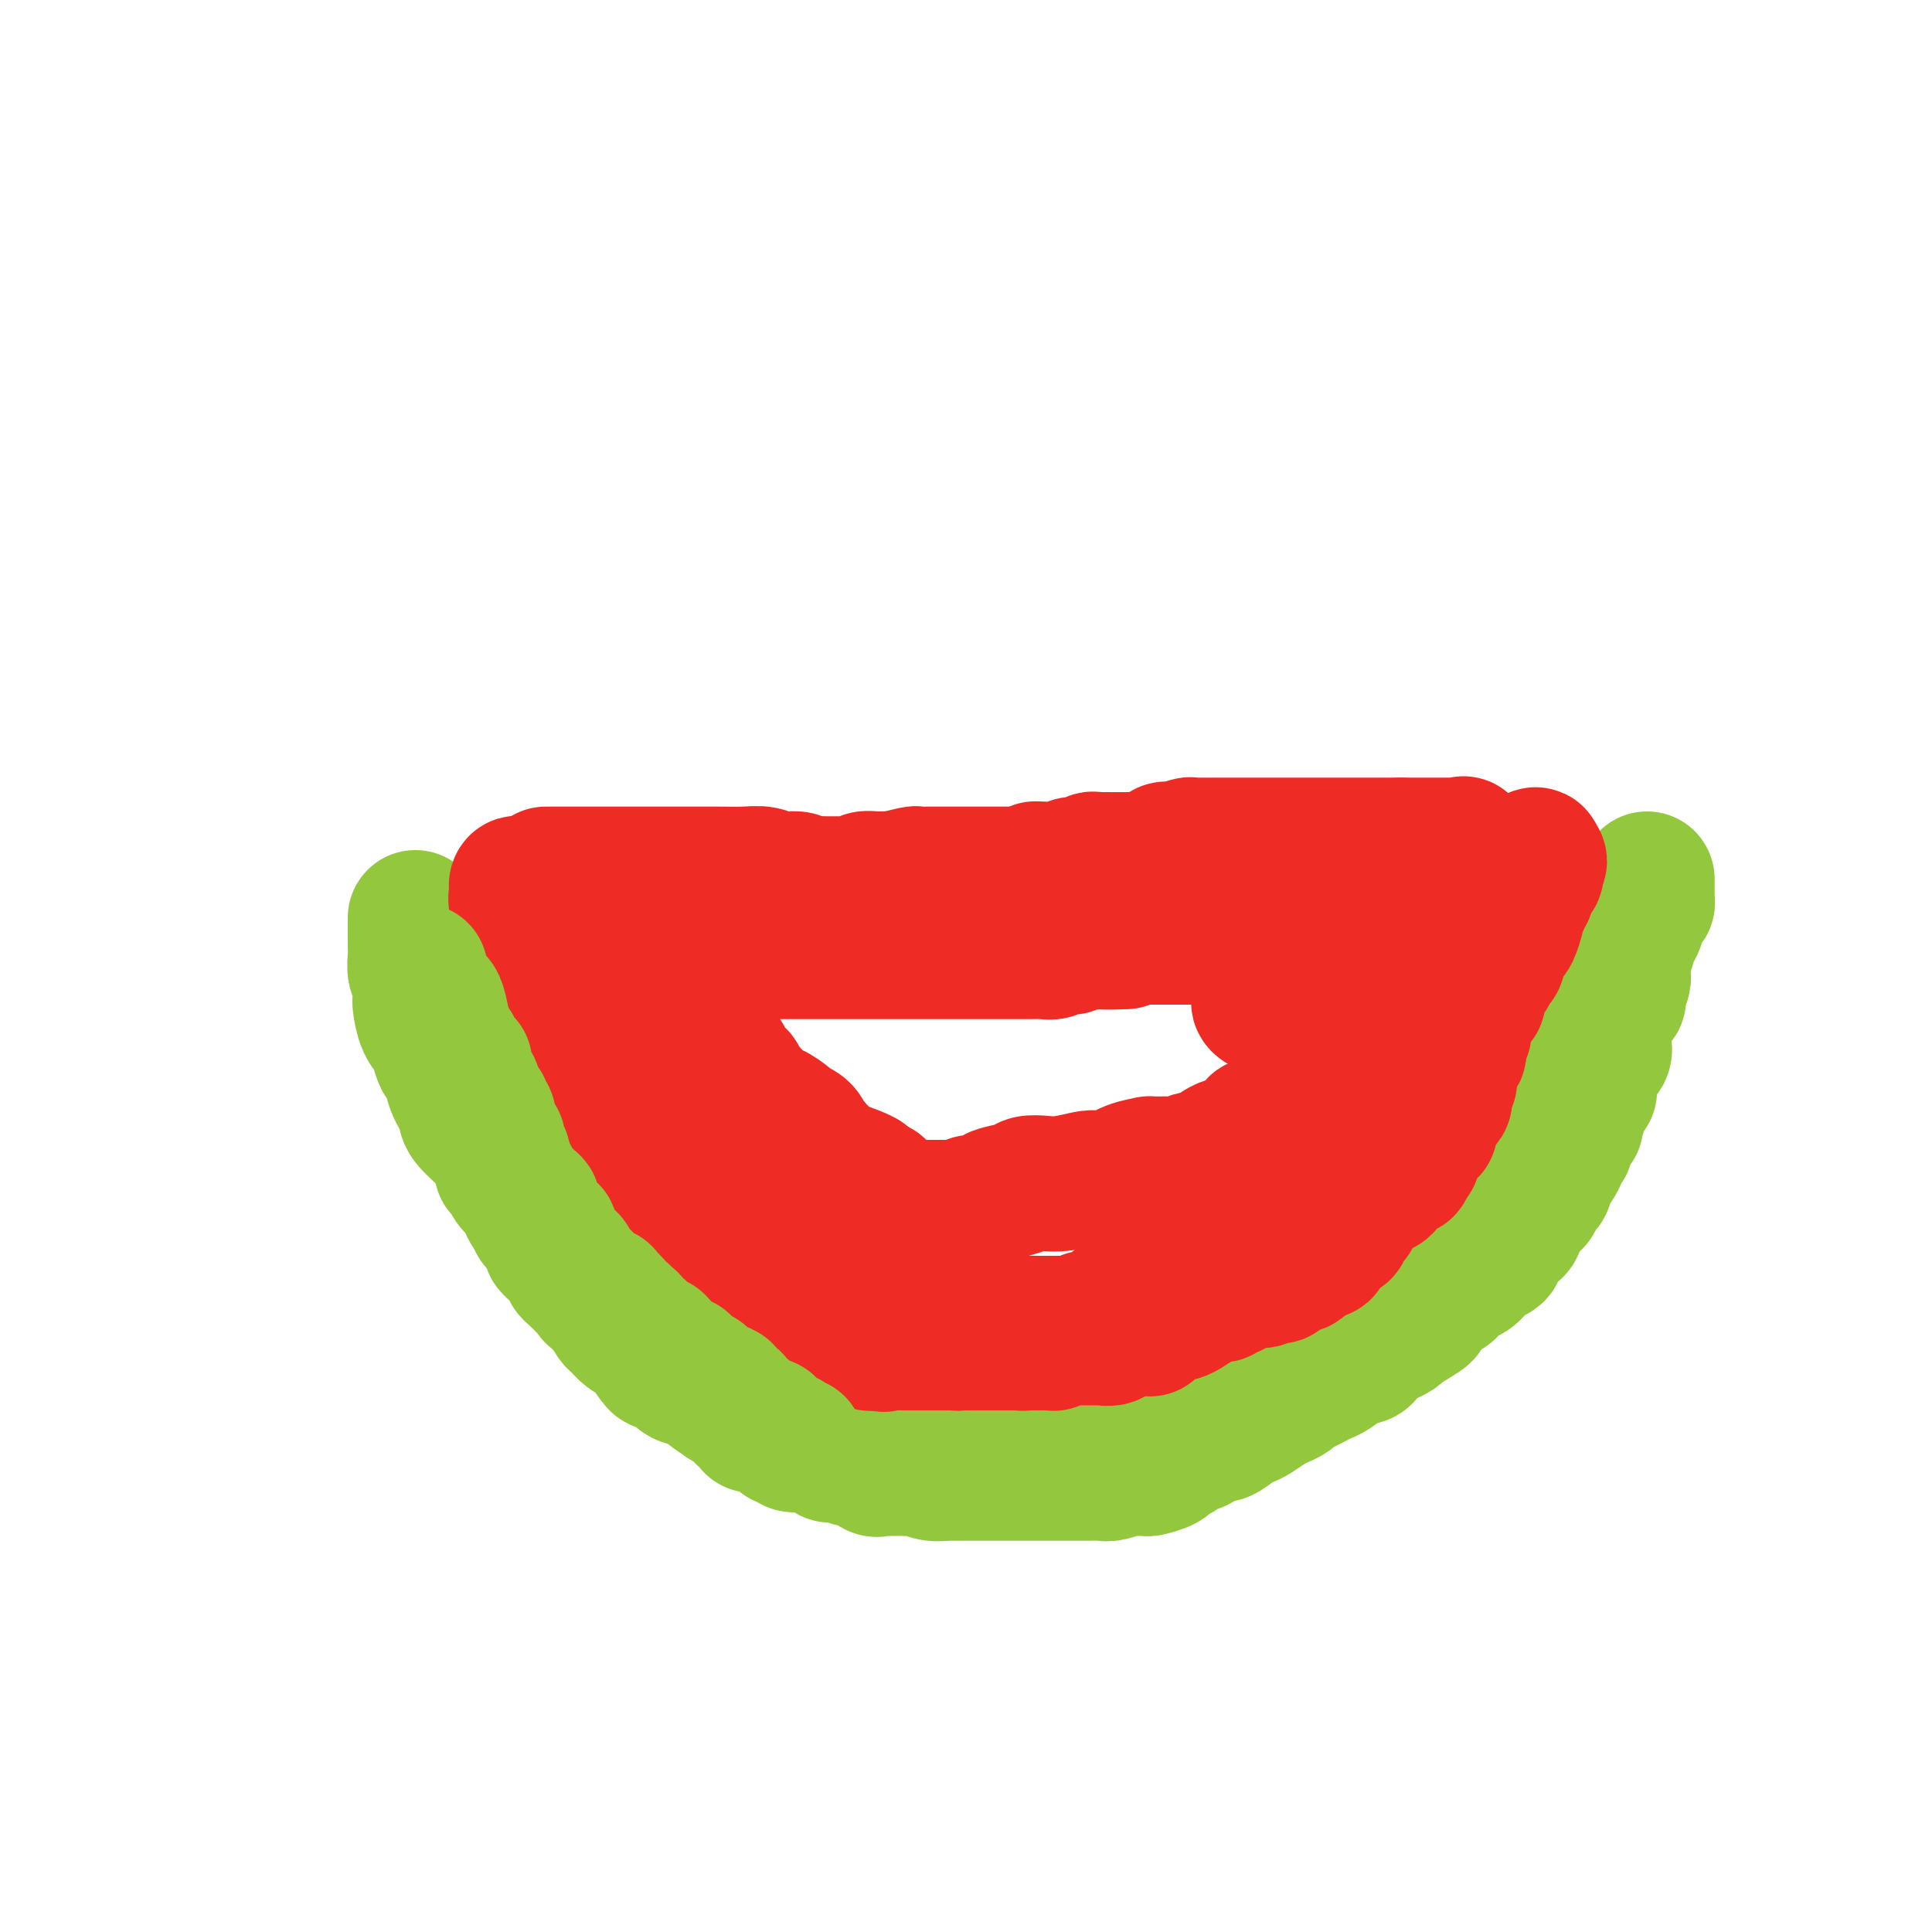 <svg viewBox='0 0 400 400' version='1.1' xmlns='http://www.w3.org/2000/svg' xmlns:xlink='http://www.w3.org/1999/xlink'><g fill='none' stroke='#93C83E' stroke-width='28' stroke-linecap='round' stroke-linejoin='round'><path d='M86,190c-0.001,1.061 -0.001,2.122 0,3c0.001,0.878 0.004,1.572 0,2c-0.004,0.428 -0.015,0.589 0,1c0.015,0.411 0.057,1.070 0,2c-0.057,0.930 -0.212,2.130 0,3c0.212,0.870 0.791,1.409 1,2c0.209,0.591 0.049,1.235 0,2c-0.049,0.765 0.014,1.650 0,2c-0.014,0.350 -0.106,0.164 0,1c0.106,0.836 0.410,2.694 1,4c0.590,1.306 1.466,2.060 2,3c0.534,0.940 0.725,2.065 1,3c0.275,0.935 0.634,1.680 1,2c0.366,0.320 0.738,0.214 1,1c0.262,0.786 0.412,2.465 1,4c0.588,1.535 1.614,2.927 2,4c0.386,1.073 0.133,1.827 1,3c0.867,1.173 2.853,2.766 4,4c1.147,1.234 1.456,2.110 2,3c0.544,0.890 1.324,1.795 2,3c0.676,1.205 1.248,2.709 2,4c0.752,1.291 1.685,2.370 2,3c0.315,0.630 0.012,0.812 1,2c0.988,1.188 3.267,3.382 4,4c0.733,0.618 -0.080,-0.340 0,0c0.080,0.340 1.054,1.978 2,3c0.946,1.022 1.863,1.429 2,2c0.137,0.571 -0.508,1.306 0,2c0.508,0.694 2.167,1.345 3,2c0.833,0.655 0.838,1.312 1,2c0.162,0.688 0.480,1.406 1,2c0.520,0.594 1.243,1.063 2,2c0.757,0.937 1.547,2.341 2,3c0.453,0.659 0.569,0.573 1,1c0.431,0.427 1.178,1.368 2,2c0.822,0.632 1.721,0.955 2,1c0.279,0.045 -0.062,-0.187 0,0c0.062,0.187 0.525,0.792 1,1c0.475,0.208 0.961,0.019 1,0c0.039,-0.019 -0.370,0.131 0,1c0.370,0.869 1.520,2.455 2,3c0.480,0.545 0.292,0.047 1,0c0.708,-0.047 2.313,0.358 3,1c0.687,0.642 0.455,1.523 1,2c0.545,0.477 1.867,0.550 3,1c1.133,0.450 2.077,1.275 3,2c0.923,0.725 1.825,1.349 3,2c1.175,0.651 2.621,1.329 4,2c1.379,0.671 2.689,1.336 4,2'/><path d='M158,294c5.242,3.288 2.846,1.009 3,1c0.154,-0.009 2.859,2.254 4,3c1.141,0.746 0.720,-0.024 1,0c0.280,0.024 1.263,0.843 2,1c0.737,0.157 1.229,-0.347 2,0c0.771,0.347 1.821,1.543 2,2c0.179,0.457 -0.514,0.173 0,0c0.514,-0.173 2.236,-0.235 3,0c0.764,0.235 0.572,0.767 1,1c0.428,0.233 1.476,0.168 2,0c0.524,-0.168 0.524,-0.437 1,0c0.476,0.437 1.427,1.581 2,2c0.573,0.419 0.769,0.112 1,0c0.231,-0.112 0.498,-0.031 1,0c0.502,0.031 1.239,0.012 2,0c0.761,-0.012 1.545,-0.017 2,0c0.455,0.017 0.581,0.057 1,0c0.419,-0.057 1.133,-0.211 2,0c0.867,0.211 1.889,0.789 3,1c1.111,0.211 2.311,0.057 3,0c0.689,-0.057 0.865,-0.015 2,0c1.135,0.015 3.227,0.004 4,0c0.773,-0.004 0.226,-0.001 1,0c0.774,0.001 2.870,0.000 4,0c1.130,-0.000 1.295,-0.000 2,0c0.705,0.000 1.949,-0.000 3,0c1.051,0.000 1.908,0.000 3,0c1.092,-0.000 2.418,-0.000 3,0c0.582,0.000 0.420,0.001 1,0c0.580,-0.001 1.904,-0.004 3,0c1.096,0.004 1.965,0.015 3,0c1.035,-0.015 2.236,-0.057 3,0c0.764,0.057 1.092,0.212 2,0c0.908,-0.212 2.398,-0.792 3,-1c0.602,-0.208 0.318,-0.045 1,0c0.682,0.045 2.331,-0.028 3,0c0.669,0.028 0.358,0.157 1,0c0.642,-0.157 2.236,-0.600 3,-1c0.764,-0.400 0.698,-0.756 1,-1c0.302,-0.244 0.972,-0.375 2,-1c1.028,-0.625 2.415,-1.743 3,-2c0.585,-0.257 0.370,0.348 1,0c0.630,-0.348 2.107,-1.650 3,-2c0.893,-0.350 1.202,0.253 2,0c0.798,-0.253 2.086,-1.363 3,-2c0.914,-0.637 1.453,-0.801 2,-1c0.547,-0.199 1.101,-0.435 2,-1c0.899,-0.565 2.142,-1.461 3,-2c0.858,-0.539 1.332,-0.722 2,-1c0.668,-0.278 1.530,-0.652 2,-1c0.470,-0.348 0.548,-0.670 1,-1c0.452,-0.330 1.278,-0.670 2,-1c0.722,-0.330 1.339,-0.652 2,-1c0.661,-0.348 1.367,-0.722 2,-1c0.633,-0.278 1.195,-0.459 2,-1c0.805,-0.541 1.854,-1.440 3,-2c1.146,-0.560 2.391,-0.780 3,-1c0.609,-0.220 0.583,-0.440 1,-1c0.417,-0.560 1.277,-1.459 2,-2c0.723,-0.541 1.310,-0.722 2,-1c0.690,-0.278 1.483,-0.651 2,-1c0.517,-0.349 0.759,-0.675 1,-1'/><path d='M290,275c8.601,-4.949 3.603,-2.822 2,-2c-1.603,0.822 0.191,0.337 1,0c0.809,-0.337 0.635,-0.528 1,-1c0.365,-0.472 1.270,-1.225 2,-2c0.730,-0.775 1.285,-1.574 2,-2c0.715,-0.426 1.591,-0.481 2,-1c0.409,-0.519 0.351,-1.501 1,-2c0.649,-0.499 2.007,-0.514 3,-1c0.993,-0.486 1.623,-1.443 2,-2c0.377,-0.557 0.500,-0.712 1,-1c0.500,-0.288 1.376,-0.707 2,-1c0.624,-0.293 0.994,-0.458 1,-1c0.006,-0.542 -0.353,-1.460 0,-2c0.353,-0.540 1.418,-0.702 2,-1c0.582,-0.298 0.681,-0.732 1,-1c0.319,-0.268 0.859,-0.369 1,-1c0.141,-0.631 -0.116,-1.793 0,-2c0.116,-0.207 0.605,0.539 1,0c0.395,-0.539 0.697,-2.365 1,-3c0.303,-0.635 0.607,-0.081 1,0c0.393,0.081 0.875,-0.311 1,-1c0.125,-0.689 -0.107,-1.676 0,-2c0.107,-0.324 0.553,0.016 1,0c0.447,-0.016 0.894,-0.389 1,-1c0.106,-0.611 -0.130,-1.459 0,-2c0.130,-0.541 0.627,-0.776 1,-1c0.373,-0.224 0.622,-0.437 1,-1c0.378,-0.563 0.884,-1.477 1,-2c0.116,-0.523 -0.158,-0.656 0,-1c0.158,-0.344 0.746,-0.901 1,-1c0.254,-0.099 0.172,0.259 0,0c-0.172,-0.259 -0.435,-1.134 0,-2c0.435,-0.866 1.567,-1.724 2,-2c0.433,-0.276 0.168,0.029 0,0c-0.168,-0.029 -0.238,-0.394 0,-1c0.238,-0.606 0.786,-1.454 1,-2c0.214,-0.546 0.096,-0.790 0,-1c-0.096,-0.210 -0.169,-0.385 0,-1c0.169,-0.615 0.581,-1.671 1,-2c0.419,-0.329 0.844,0.067 1,0c0.156,-0.067 0.044,-0.598 0,-1c-0.044,-0.402 -0.018,-0.674 0,-1c0.018,-0.326 0.029,-0.706 0,-1c-0.029,-0.294 -0.099,-0.503 0,-1c0.099,-0.497 0.366,-1.283 1,-2c0.634,-0.717 1.634,-1.366 2,-2c0.366,-0.634 0.097,-1.251 0,-2c-0.097,-0.749 -0.023,-1.628 0,-2c0.023,-0.372 -0.005,-0.237 0,-1c0.005,-0.763 0.044,-2.424 0,-3c-0.044,-0.576 -0.169,-0.066 0,0c0.169,0.066 0.633,-0.310 1,-1c0.367,-0.690 0.638,-1.694 1,-2c0.362,-0.306 0.815,0.086 1,0c0.185,-0.086 0.102,-0.648 0,-1c-0.102,-0.352 -0.224,-0.492 0,-1c0.224,-0.508 0.792,-1.385 1,-2c0.208,-0.615 0.056,-0.969 0,-1c-0.056,-0.031 -0.015,0.261 0,0c0.015,-0.261 0.004,-1.075 0,-2c-0.004,-0.925 -0.002,-1.963 0,-3'/><path d='M336,197c0.857,-3.362 0.999,-1.266 1,-1c0.001,0.266 -0.141,-1.299 0,-2c0.141,-0.701 0.563,-0.537 1,-1c0.437,-0.463 0.888,-1.553 1,-2c0.112,-0.447 -0.113,-0.252 0,-1c0.113,-0.748 0.566,-2.438 1,-3c0.434,-0.562 0.848,0.004 1,0c0.152,-0.004 0.041,-0.579 0,-1c-0.041,-0.421 -0.011,-0.687 0,-1c0.011,-0.313 0.003,-0.671 0,-1c-0.003,-0.329 -0.001,-0.627 0,-1c0.001,-0.373 0.000,-0.821 0,-1c-0.000,-0.179 -0.000,-0.090 0,0'/></g>
<g fill='none' stroke='#EE2B24' stroke-width='28' stroke-linecap='round' stroke-linejoin='round'><path d='M108,183c-0.422,-0.122 -0.845,-0.244 -1,0c-0.155,0.244 -0.043,0.856 0,1c0.043,0.144 0.018,-0.178 0,0c-0.018,0.178 -0.029,0.856 0,1c0.029,0.144 0.099,-0.245 0,0c-0.099,0.245 -0.366,1.125 0,2c0.366,0.875 1.366,1.745 2,2c0.634,0.255 0.902,-0.104 1,0c0.098,0.104 0.025,0.672 0,1c-0.025,0.328 -0.003,0.415 0,1c0.003,0.585 -0.014,1.667 0,2c0.014,0.333 0.059,-0.084 0,0c-0.059,0.084 -0.223,0.669 0,1c0.223,0.331 0.834,0.407 1,1c0.166,0.593 -0.113,1.704 0,2c0.113,0.296 0.618,-0.221 1,0c0.382,0.221 0.641,1.180 1,2c0.359,0.820 0.817,1.500 1,2c0.183,0.500 0.092,0.820 0,1c-0.092,0.180 -0.183,0.219 0,1c0.183,0.781 0.641,2.303 1,3c0.359,0.697 0.621,0.568 1,1c0.379,0.432 0.876,1.425 1,2c0.124,0.575 -0.125,0.731 0,1c0.125,0.269 0.625,0.650 1,1c0.375,0.350 0.625,0.667 1,1c0.375,0.333 0.875,0.681 1,1c0.125,0.319 -0.125,0.609 0,1c0.125,0.391 0.624,0.882 1,1c0.376,0.118 0.630,-0.137 1,0c0.370,0.137 0.855,0.666 1,1c0.145,0.334 -0.049,0.474 0,1c0.049,0.526 0.342,1.438 1,2c0.658,0.562 1.682,0.775 2,1c0.318,0.225 -0.068,0.460 0,1c0.068,0.540 0.592,1.383 1,2c0.408,0.617 0.701,1.009 1,1c0.299,-0.009 0.606,-0.419 1,0c0.394,0.419 0.876,1.668 1,2c0.124,0.332 -0.111,-0.253 0,0c0.111,0.253 0.569,1.344 1,2c0.431,0.656 0.837,0.878 1,1c0.163,0.122 0.085,0.145 0,0c-0.085,-0.145 -0.178,-0.459 0,0c0.178,0.459 0.625,1.690 1,2c0.375,0.310 0.678,-0.301 1,0c0.322,0.301 0.663,1.515 1,2c0.337,0.485 0.668,0.243 1,0'/><path d='M136,233c3.181,4.415 0.632,1.952 0,1c-0.632,-0.952 0.653,-0.395 1,0c0.347,0.395 -0.243,0.627 0,1c0.243,0.373 1.318,0.888 2,1c0.682,0.112 0.971,-0.177 1,0c0.029,0.177 -0.200,0.821 0,1c0.200,0.179 0.831,-0.107 1,0c0.169,0.107 -0.124,0.607 0,1c0.124,0.393 0.665,0.679 1,1c0.335,0.321 0.465,0.677 1,1c0.535,0.323 1.475,0.611 2,1c0.525,0.389 0.634,0.877 1,1c0.366,0.123 0.988,-0.121 1,0c0.012,0.121 -0.588,0.607 0,1c0.588,0.393 2.362,0.694 3,1c0.638,0.306 0.141,0.616 0,1c-0.141,0.384 0.075,0.843 0,1c-0.075,0.157 -0.441,0.013 0,0c0.441,-0.013 1.689,0.106 2,0c0.311,-0.106 -0.317,-0.435 0,0c0.317,0.435 1.577,1.636 2,2c0.423,0.364 0.007,-0.109 0,0c-0.007,0.109 0.394,0.800 1,1c0.606,0.200 1.416,-0.091 2,0c0.584,0.091 0.942,0.562 1,1c0.058,0.438 -0.183,0.842 0,1c0.183,0.158 0.789,0.071 1,0c0.211,-0.071 0.025,-0.125 0,0c-0.025,0.125 0.111,0.429 1,1c0.889,0.571 2.532,1.410 3,2c0.468,0.590 -0.238,0.931 0,1c0.238,0.069 1.421,-0.135 2,0c0.579,0.135 0.554,0.609 1,1c0.446,0.391 1.362,0.697 2,1c0.638,0.303 0.997,0.601 1,1c0.003,0.399 -0.350,0.899 0,1c0.350,0.101 1.403,-0.197 2,0c0.597,0.197 0.738,0.889 1,1c0.262,0.111 0.644,-0.360 1,0c0.356,0.360 0.687,1.551 1,2c0.313,0.449 0.609,0.158 1,0c0.391,-0.158 0.877,-0.182 1,0c0.123,0.182 -0.118,0.570 0,1c0.118,0.430 0.595,0.902 1,1c0.405,0.098 0.737,-0.176 1,0c0.263,0.176 0.457,0.804 1,1c0.543,0.196 1.435,-0.039 2,0c0.565,0.039 0.803,0.350 1,1c0.197,0.650 0.353,1.637 1,2c0.647,0.363 1.784,0.101 2,0c0.216,-0.101 -0.490,-0.043 0,0c0.490,0.043 2.175,0.069 3,0c0.825,-0.069 0.788,-0.235 1,0c0.212,0.235 0.672,0.871 1,1c0.328,0.129 0.522,-0.249 1,0c0.478,0.249 1.239,1.124 2,2'/><path d='M193,271c3.135,1.389 1.473,0.362 1,0c-0.473,-0.362 0.244,-0.059 1,0c0.756,0.059 1.551,-0.128 2,0c0.449,0.128 0.552,0.570 1,1c0.448,0.430 1.241,0.848 2,1c0.759,0.152 1.485,0.040 2,0c0.515,-0.040 0.819,-0.007 1,0c0.181,0.007 0.240,-0.012 1,0c0.760,0.012 2.220,0.056 3,0c0.780,-0.056 0.880,-0.211 1,0c0.120,0.211 0.258,0.789 1,1c0.742,0.211 2.086,0.057 3,0c0.914,-0.057 1.398,-0.015 2,0c0.602,0.015 1.323,0.004 2,0c0.677,-0.004 1.311,-0.001 2,0c0.689,0.001 1.432,0.001 2,0c0.568,-0.001 0.961,-0.004 1,0c0.039,0.004 -0.277,0.015 0,0c0.277,-0.015 1.148,-0.055 2,0c0.852,0.055 1.686,0.207 2,0c0.314,-0.207 0.107,-0.773 0,-1c-0.107,-0.227 -0.113,-0.116 0,0c0.113,0.116 0.346,0.237 1,0c0.654,-0.237 1.728,-0.833 2,-1c0.272,-0.167 -0.260,0.096 0,0c0.260,-0.096 1.310,-0.552 2,-1c0.690,-0.448 1.018,-0.890 1,-1c-0.018,-0.110 -0.383,0.111 0,0c0.383,-0.111 1.515,-0.555 2,-1c0.485,-0.445 0.322,-0.892 1,-1c0.678,-0.108 2.195,0.125 3,0c0.805,-0.125 0.896,-0.606 1,-1c0.104,-0.394 0.221,-0.702 1,-1c0.779,-0.298 2.219,-0.586 3,-1c0.781,-0.414 0.904,-0.955 1,-1c0.096,-0.045 0.167,0.405 1,0c0.833,-0.405 2.429,-1.664 3,-2c0.571,-0.336 0.118,0.250 0,0c-0.118,-0.250 0.101,-1.337 1,-2c0.899,-0.663 2.479,-0.904 3,-1c0.521,-0.096 -0.015,-0.049 0,0c0.015,0.049 0.582,0.100 1,0c0.418,-0.100 0.685,-0.353 1,-1c0.315,-0.647 0.676,-1.690 1,-2c0.324,-0.310 0.609,0.113 1,0c0.391,-0.113 0.886,-0.761 1,-1c0.114,-0.239 -0.155,-0.067 0,0c0.155,0.067 0.734,0.029 1,0c0.266,-0.029 0.218,-0.050 1,0c0.782,0.050 2.393,0.172 3,0c0.607,-0.172 0.208,-0.639 0,-1c-0.208,-0.361 -0.226,-0.618 0,-1c0.226,-0.382 0.695,-0.890 2,-1c1.305,-0.110 3.446,0.178 4,0c0.554,-0.178 -0.480,-0.821 0,-1c0.480,-0.179 2.474,0.107 3,0c0.526,-0.107 -0.417,-0.606 0,-1c0.417,-0.394 2.194,-0.683 3,-1c0.806,-0.317 0.640,-0.662 1,-1c0.360,-0.338 1.246,-0.668 2,-1c0.754,-0.332 1.377,-0.666 2,-1'/><path d='M278,246c8.477,-4.361 2.170,-1.263 0,0c-2.170,1.263 -0.203,0.692 1,0c1.203,-0.692 1.642,-1.505 2,-2c0.358,-0.495 0.635,-0.670 1,-1c0.365,-0.330 0.817,-0.813 1,-1c0.183,-0.187 0.096,-0.078 0,0c-0.096,0.078 -0.201,0.124 0,0c0.201,-0.124 0.707,-0.418 1,-1c0.293,-0.582 0.374,-1.451 1,-2c0.626,-0.549 1.796,-0.776 2,-1c0.204,-0.224 -0.559,-0.444 0,-1c0.559,-0.556 2.439,-1.447 3,-2c0.561,-0.553 -0.196,-0.768 0,-1c0.196,-0.232 1.344,-0.481 2,-1c0.656,-0.519 0.820,-1.309 1,-2c0.180,-0.691 0.376,-1.284 1,-2c0.624,-0.716 1.677,-1.554 2,-2c0.323,-0.446 -0.085,-0.501 0,-1c0.085,-0.499 0.663,-1.443 1,-2c0.337,-0.557 0.433,-0.727 1,-1c0.567,-0.273 1.606,-0.651 2,-1c0.394,-0.349 0.144,-0.671 0,-1c-0.144,-0.329 -0.182,-0.667 0,-1c0.182,-0.333 0.585,-0.663 1,-1c0.415,-0.337 0.842,-0.682 1,-1c0.158,-0.318 0.046,-0.610 0,-1c-0.046,-0.390 -0.027,-0.878 0,-1c0.027,-0.122 0.060,0.122 0,0c-0.060,-0.122 -0.213,-0.610 0,-1c0.213,-0.390 0.793,-0.681 1,-1c0.207,-0.319 0.040,-0.667 0,-1c-0.040,-0.333 0.046,-0.653 0,-1c-0.046,-0.347 -0.222,-0.721 0,-1c0.222,-0.279 0.844,-0.464 1,-1c0.156,-0.536 -0.155,-1.423 0,-2c0.155,-0.577 0.777,-0.842 1,-1c0.223,-0.158 0.048,-0.208 0,-1c-0.048,-0.792 0.030,-2.327 0,-3c-0.030,-0.673 -0.167,-0.486 0,-1c0.167,-0.514 0.637,-1.731 1,-2c0.363,-0.269 0.619,0.408 1,0c0.381,-0.408 0.887,-1.903 1,-3c0.113,-1.097 -0.166,-1.797 0,-2c0.166,-0.203 0.776,0.090 1,0c0.224,-0.090 0.060,-0.563 0,-1c-0.060,-0.437 -0.017,-0.839 0,-1c0.017,-0.161 0.009,-0.080 0,0'/><path d='M309,193c1.620,-4.586 1.169,-1.553 1,-1c-0.169,0.553 -0.055,-1.376 0,-2c0.055,-0.624 0.052,0.058 0,0c-0.052,-0.058 -0.154,-0.856 0,-1c0.154,-0.144 0.562,0.365 1,0c0.438,-0.365 0.906,-1.604 1,-2c0.094,-0.396 -0.185,0.051 0,0c0.185,-0.051 0.834,-0.602 1,-1c0.166,-0.398 -0.153,-0.645 0,-1c0.153,-0.355 0.776,-0.820 1,-1c0.224,-0.180 0.050,-0.076 0,0c-0.050,0.076 0.025,0.125 0,0c-0.025,-0.125 -0.151,-0.425 0,-1c0.151,-0.575 0.581,-1.425 1,-2c0.419,-0.575 0.829,-0.874 1,-1c0.171,-0.126 0.102,-0.077 0,0c-0.102,0.077 -0.237,0.184 0,0c0.237,-0.184 0.847,-0.657 1,-1c0.153,-0.343 -0.151,-0.554 0,-1c0.151,-0.446 0.757,-1.127 1,-1c0.243,0.127 0.121,1.064 0,2'/><path d='M318,179c1.396,-1.926 0.384,0.257 0,1c-0.384,0.743 -0.142,0.044 0,0c0.142,-0.044 0.183,0.566 0,1c-0.183,0.434 -0.589,0.693 -1,1c-0.411,0.307 -0.827,0.661 -1,1c-0.173,0.339 -0.103,0.663 0,1c0.103,0.337 0.238,0.686 0,1c-0.238,0.314 -0.847,0.593 -1,1c-0.153,0.407 0.152,0.943 0,1c-0.152,0.057 -0.762,-0.363 -1,0c-0.238,0.363 -0.105,1.511 0,2c0.105,0.489 0.182,0.320 0,1c-0.182,0.680 -0.623,2.210 -1,3c-0.377,0.790 -0.688,0.842 -1,1c-0.312,0.158 -0.623,0.423 -1,1c-0.377,0.577 -0.821,1.468 -1,2c-0.179,0.532 -0.094,0.706 0,1c0.094,0.294 0.197,0.709 0,1c-0.197,0.291 -0.694,0.458 -1,1c-0.306,0.542 -0.421,1.459 -1,2c-0.579,0.541 -1.622,0.706 -2,1c-0.378,0.294 -0.090,0.718 0,1c0.090,0.282 -0.018,0.422 0,1c0.018,0.578 0.162,1.594 0,2c-0.162,0.406 -0.630,0.203 -1,0c-0.370,-0.203 -0.643,-0.405 -1,0c-0.357,0.405 -0.800,1.418 -1,2c-0.200,0.582 -0.159,0.733 0,1c0.159,0.267 0.436,0.649 0,1c-0.436,0.351 -1.585,0.671 -2,1c-0.415,0.329 -0.095,0.666 0,1c0.095,0.334 -0.034,0.666 0,1c0.034,0.334 0.230,0.671 0,1c-0.230,0.329 -0.888,0.650 -1,1c-0.112,0.350 0.321,0.727 0,1c-0.321,0.273 -1.396,0.440 -2,1c-0.604,0.560 -0.735,1.512 -1,2c-0.265,0.488 -0.662,0.511 -1,1c-0.338,0.489 -0.616,1.444 -1,2c-0.384,0.556 -0.874,0.713 -1,1c-0.126,0.287 0.112,0.703 0,1c-0.112,0.297 -0.573,0.475 -1,1c-0.427,0.525 -0.818,1.396 -1,2c-0.182,0.604 -0.154,0.940 0,1c0.154,0.060 0.433,-0.155 0,0c-0.433,0.155 -1.580,0.681 -2,1c-0.420,0.319 -0.113,0.432 0,1c0.113,0.568 0.032,1.591 0,2c-0.032,0.409 -0.016,0.205 0,0'/><path d='M290,233c-4.570,8.305 -1.995,2.067 -1,0c0.995,-2.067 0.410,0.038 0,1c-0.410,0.962 -0.645,0.783 -1,1c-0.355,0.217 -0.830,0.832 -1,1c-0.170,0.168 -0.036,-0.110 0,0c0.036,0.110 -0.028,0.608 0,1c0.028,0.392 0.147,0.678 0,1c-0.147,0.322 -0.560,0.679 -1,1c-0.440,0.321 -0.906,0.607 -1,1c-0.094,0.393 0.185,0.893 0,1c-0.185,0.107 -0.834,-0.180 -1,0c-0.166,0.180 0.153,0.826 0,1c-0.153,0.174 -0.776,-0.125 -1,0c-0.224,0.125 -0.050,0.673 0,1c0.050,0.327 -0.024,0.434 0,1c0.024,0.566 0.146,1.592 0,2c-0.146,0.408 -0.561,0.200 -1,0c-0.439,-0.200 -0.901,-0.391 -1,0c-0.099,0.391 0.167,1.363 0,2c-0.167,0.637 -0.765,0.940 -1,1c-0.235,0.060 -0.105,-0.124 0,0c0.105,0.124 0.187,0.554 0,1c-0.187,0.446 -0.642,0.907 -1,1c-0.358,0.093 -0.621,-0.183 -1,0c-0.379,0.183 -0.876,0.823 -1,1c-0.124,0.177 0.124,-0.110 0,0c-0.124,0.110 -0.621,0.618 -1,1c-0.379,0.382 -0.640,0.637 -1,1c-0.360,0.363 -0.817,0.833 -1,1c-0.183,0.167 -0.090,0.031 0,0c0.090,-0.031 0.178,0.044 0,0c-0.178,-0.044 -0.620,-0.205 -1,0c-0.380,0.205 -0.697,0.777 -1,1c-0.303,0.223 -0.592,0.097 -1,0c-0.408,-0.097 -0.935,-0.166 -1,0c-0.065,0.166 0.332,0.566 0,1c-0.332,0.434 -1.395,0.901 -2,1c-0.605,0.099 -0.753,-0.170 -1,0c-0.247,0.170 -0.592,0.777 -1,1c-0.408,0.223 -0.879,0.060 -1,0c-0.121,-0.060 0.108,-0.017 0,0c-0.108,0.017 -0.554,0.009 -1,0'/><path d='M264,259c-2.195,1.254 -0.182,0.388 0,0c0.182,-0.388 -1.466,-0.300 -2,0c-0.534,0.300 0.046,0.811 0,1c-0.046,0.189 -0.719,0.054 -1,0c-0.281,-0.054 -0.169,-0.028 0,0c0.169,0.028 0.396,0.059 0,0c-0.396,-0.059 -1.416,-0.208 -2,0c-0.584,0.208 -0.734,0.774 -1,1c-0.266,0.226 -0.649,0.113 -1,0c-0.351,-0.113 -0.671,-0.228 -1,0c-0.329,0.228 -0.666,0.797 -1,1c-0.334,0.203 -0.664,0.039 -1,0c-0.336,-0.039 -0.679,0.046 -1,0c-0.321,-0.046 -0.619,-0.224 -1,0c-0.381,0.224 -0.845,0.848 -1,1c-0.155,0.152 -0.002,-0.170 0,0c0.002,0.170 -0.146,0.830 -1,1c-0.854,0.170 -2.414,-0.150 -3,0c-0.586,0.150 -0.200,0.771 0,1c0.200,0.229 0.212,0.065 0,0c-0.212,-0.065 -0.649,-0.031 -1,0c-0.351,0.031 -0.616,0.060 -1,0c-0.384,-0.060 -0.887,-0.209 -1,0c-0.113,0.209 0.163,0.774 0,1c-0.163,0.226 -0.766,0.112 -1,0c-0.234,-0.112 -0.100,-0.222 0,0c0.100,0.222 0.166,0.778 0,1c-0.166,0.222 -0.566,0.112 -1,0c-0.434,-0.112 -0.904,-0.226 -1,0c-0.096,0.226 0.181,0.793 0,1c-0.181,0.207 -0.818,0.055 -1,0c-0.182,-0.055 0.093,-0.012 0,0c-0.093,0.012 -0.554,-0.008 -1,0c-0.446,0.008 -0.878,0.043 -1,0c-0.122,-0.043 0.066,-0.166 0,0c-0.066,0.166 -0.384,0.619 -1,1c-0.616,0.381 -1.528,0.691 -2,1c-0.472,0.309 -0.505,0.619 -1,1c-0.495,0.381 -1.452,0.834 -2,1c-0.548,0.166 -0.686,0.045 -1,0c-0.314,-0.045 -0.804,-0.013 -1,0c-0.196,0.013 -0.098,0.006 0,0'/><path d='M230,272c-5.217,2.237 -1.261,1.331 0,1c1.261,-0.331 -0.174,-0.086 -1,0c-0.826,0.086 -1.044,0.013 -1,0c0.044,-0.013 0.351,0.035 0,0c-0.351,-0.035 -1.360,-0.153 -2,0c-0.640,0.153 -0.910,0.577 -1,1c-0.090,0.423 0.001,0.844 0,1c-0.001,0.156 -0.095,0.045 0,0c0.095,-0.045 0.380,-0.026 0,0c-0.380,0.026 -1.425,0.059 -2,0c-0.575,-0.059 -0.681,-0.208 -1,0c-0.319,0.208 -0.850,0.774 -1,1c-0.150,0.226 0.080,0.113 0,0c-0.080,-0.113 -0.470,-0.226 -1,0c-0.530,0.226 -1.202,0.792 -2,1c-0.798,0.208 -1.723,0.060 -2,0c-0.277,-0.060 0.096,-0.030 0,0c-0.096,0.030 -0.659,0.061 -1,0c-0.341,-0.061 -0.458,-0.212 -1,0c-0.542,0.212 -1.509,0.789 -2,1c-0.491,0.211 -0.508,0.057 -1,0c-0.492,-0.057 -1.461,-0.015 -2,0c-0.539,0.015 -0.650,0.004 -1,0c-0.350,-0.004 -0.939,-0.001 -1,0c-0.061,0.001 0.405,0.000 0,0c-0.405,-0.000 -1.682,-0.000 -2,0c-0.318,0.000 0.322,0.000 0,0c-0.322,-0.000 -1.606,-0.000 -2,0c-0.394,0.000 0.102,0.000 0,0c-0.102,-0.000 -0.800,-0.000 -1,0c-0.200,0.000 0.100,0.001 0,0c-0.100,-0.001 -0.598,-0.004 -1,0c-0.402,0.004 -0.707,0.015 -1,0c-0.293,-0.015 -0.574,-0.055 -1,0c-0.426,0.055 -0.998,0.207 -1,0c-0.002,-0.207 0.565,-0.772 0,-1c-0.565,-0.228 -2.262,-0.117 -3,0c-0.738,0.117 -0.515,0.242 -1,0c-0.485,-0.242 -1.677,-0.849 -2,-1c-0.323,-0.151 0.223,0.155 0,0c-0.223,-0.155 -1.214,-0.773 -2,-1c-0.786,-0.227 -1.367,-0.065 -2,0c-0.633,0.065 -1.316,0.032 -2,0'/><path d='M186,275c-3.962,-0.707 -0.869,-0.973 0,-1c0.869,-0.027 -0.488,0.185 -1,0c-0.512,-0.185 -0.179,-0.767 0,-1c0.179,-0.233 0.205,-0.118 0,0c-0.205,0.118 -0.640,0.238 -1,0c-0.360,-0.238 -0.645,-0.833 -1,-1c-0.355,-0.167 -0.778,0.096 -1,0c-0.222,-0.096 -0.242,-0.551 -1,-1c-0.758,-0.449 -2.256,-0.891 -3,-1c-0.744,-0.109 -0.736,0.117 -1,0c-0.264,-0.117 -0.800,-0.575 -1,-1c-0.200,-0.425 -0.063,-0.817 0,-1c0.063,-0.183 0.053,-0.157 0,0c-0.053,0.157 -0.150,0.444 -1,0c-0.850,-0.444 -2.453,-1.621 -3,-2c-0.547,-0.379 -0.039,0.039 0,0c0.039,-0.039 -0.389,-0.536 -1,-1c-0.611,-0.464 -1.403,-0.895 -2,-1c-0.597,-0.105 -1.000,0.116 -1,0c0.000,-0.116 0.404,-0.570 0,-1c-0.404,-0.430 -1.615,-0.837 -2,-1c-0.385,-0.163 0.056,-0.082 0,0c-0.056,0.082 -0.608,0.167 -1,0c-0.392,-0.167 -0.624,-0.584 -1,-1c-0.376,-0.416 -0.896,-0.829 -1,-1c-0.104,-0.171 0.209,-0.100 0,0c-0.209,0.100 -0.938,0.230 -1,0c-0.062,-0.230 0.545,-0.818 0,-1c-0.545,-0.182 -2.241,0.042 -3,0c-0.759,-0.042 -0.581,-0.350 -1,-1c-0.419,-0.650 -1.435,-1.642 -2,-2c-0.565,-0.358 -0.680,-0.082 -1,0c-0.320,0.082 -0.846,-0.030 -1,0c-0.154,0.030 0.065,0.201 0,0c-0.065,-0.201 -0.415,-0.776 -1,-1c-0.585,-0.224 -1.404,-0.097 -2,0c-0.596,0.097 -0.968,0.166 -1,0c-0.032,-0.166 0.276,-0.565 0,-1c-0.276,-0.435 -1.136,-0.905 -2,-1c-0.864,-0.095 -1.733,0.185 -2,0c-0.267,-0.185 0.068,-0.834 0,-1c-0.068,-0.166 -0.538,0.150 -1,0c-0.462,-0.150 -0.916,-0.766 -1,-1c-0.084,-0.234 0.203,-0.086 0,0c-0.203,0.086 -0.895,0.111 -1,0c-0.105,-0.111 0.378,-0.359 0,-1c-0.378,-0.641 -1.618,-1.674 -2,-2c-0.382,-0.326 0.093,0.057 0,0c-0.093,-0.057 -0.756,-0.554 -1,-1c-0.244,-0.446 -0.070,-0.842 0,-1c0.070,-0.158 0.035,-0.079 0,0'/><path d='M140,246c-7.360,-4.499 -2.760,-1.247 -1,0c1.760,1.247 0.682,0.488 0,0c-0.682,-0.488 -0.966,-0.704 -1,-1c-0.034,-0.296 0.183,-0.670 0,-1c-0.183,-0.330 -0.767,-0.614 -1,-1c-0.233,-0.386 -0.115,-0.873 0,-1c0.115,-0.127 0.228,0.105 0,0c-0.228,-0.105 -0.796,-0.548 -1,-1c-0.204,-0.452 -0.045,-0.913 0,-1c0.045,-0.087 -0.026,0.201 0,0c0.026,-0.201 0.148,-0.892 0,-1c-0.148,-0.108 -0.565,0.366 -1,0c-0.435,-0.366 -0.887,-1.573 -1,-2c-0.113,-0.427 0.114,-0.075 0,0c-0.114,0.075 -0.569,-0.125 -1,-1c-0.431,-0.875 -0.837,-2.423 -1,-3c-0.163,-0.577 -0.082,-0.183 0,0c0.082,0.183 0.165,0.154 0,0c-0.165,-0.154 -0.578,-0.433 -1,-1c-0.422,-0.567 -0.853,-1.423 -1,-2c-0.147,-0.577 -0.011,-0.875 0,-1c0.011,-0.125 -0.102,-0.075 0,0c0.102,0.075 0.421,0.177 0,0c-0.421,-0.177 -1.581,-0.634 -2,-1c-0.419,-0.366 -0.098,-0.642 0,-1c0.098,-0.358 -0.026,-0.800 0,-1c0.026,-0.200 0.203,-0.159 0,0c-0.203,0.159 -0.786,0.435 -1,0c-0.214,-0.435 -0.057,-1.580 0,-2c0.057,-0.420 0.015,-0.113 0,0c-0.015,0.113 -0.004,0.032 0,0c0.004,-0.032 0.002,-0.016 0,0'/><path d='M127,224c-2.119,-3.467 -0.918,-1.135 0,0c0.918,1.135 1.551,1.073 2,1c0.449,-0.073 0.713,-0.156 1,0c0.287,0.156 0.598,0.549 1,1c0.402,0.451 0.894,0.958 1,1c0.106,0.042 -0.174,-0.381 0,0c0.174,0.381 0.803,1.565 1,2c0.197,0.435 -0.039,0.119 0,0c0.039,-0.119 0.353,-0.043 1,0c0.647,0.043 1.626,0.053 2,0c0.374,-0.053 0.141,-0.168 0,0c-0.141,0.168 -0.192,0.619 0,1c0.192,0.381 0.626,0.690 1,1c0.374,0.310 0.688,0.619 1,1c0.312,0.381 0.623,0.834 1,1c0.377,0.166 0.819,0.043 1,0c0.181,-0.043 0.099,-0.008 0,0c-0.099,0.008 -0.216,-0.013 0,0c0.216,0.013 0.764,0.059 1,0c0.236,-0.059 0.158,-0.222 0,0c-0.158,0.222 -0.397,0.829 0,1c0.397,0.171 1.432,-0.094 2,0c0.568,0.094 0.671,0.546 1,1c0.329,0.454 0.883,0.909 1,1c0.117,0.091 -0.203,-0.182 0,0c0.203,0.182 0.930,0.818 1,1c0.070,0.182 -0.518,-0.091 0,0c0.518,0.091 2.142,0.545 3,1c0.858,0.455 0.951,0.909 1,1c0.049,0.091 0.054,-0.182 0,0c-0.054,0.182 -0.168,0.818 0,1c0.168,0.182 0.620,-0.091 1,0c0.380,0.091 0.690,0.545 1,1'/><path d='M152,241c4.110,2.858 1.885,1.502 1,1c-0.885,-0.502 -0.430,-0.150 0,0c0.430,0.150 0.836,0.096 1,0c0.164,-0.096 0.085,-0.236 0,0c-0.085,0.236 -0.176,0.848 0,1c0.176,0.152 0.621,-0.156 1,0c0.379,0.156 0.694,0.777 1,1c0.306,0.223 0.603,0.050 1,0c0.397,-0.050 0.894,0.025 1,0c0.106,-0.025 -0.177,-0.150 0,0c0.177,0.150 0.816,0.576 1,1c0.184,0.424 -0.087,0.847 0,1c0.087,0.153 0.530,0.035 1,0c0.470,-0.035 0.966,0.014 1,0c0.034,-0.014 -0.394,-0.092 0,0c0.394,0.092 1.611,0.355 2,1c0.389,0.645 -0.049,1.674 0,2c0.049,0.326 0.585,-0.050 1,0c0.415,0.050 0.707,0.525 1,1'/><path d='M165,250c1.844,1.356 -0.044,0.244 -1,0c-0.956,-0.244 -0.978,0.378 -1,1'/><path d='M163,251c-0.321,0.150 -0.122,0.026 0,0c0.122,-0.026 0.167,0.044 0,0c-0.167,-0.044 -0.545,-0.204 -1,0c-0.455,0.204 -0.987,0.773 -1,1c-0.013,0.227 0.494,0.114 1,0'/><path d='M162,252c0.072,0.074 0.751,-0.239 1,-1c0.249,-0.761 0.067,-1.968 0,-3c-0.067,-1.032 -0.018,-1.887 0,-2c0.018,-0.113 0.005,0.518 0,0c-0.005,-0.518 -0.001,-2.184 0,-3c0.001,-0.816 0.000,-0.783 0,-1c-0.000,-0.217 -0.000,-0.683 0,-1c0.000,-0.317 0.000,-0.485 0,-1c-0.000,-0.515 -0.000,-1.375 0,-2c0.000,-0.625 0.000,-1.013 0,-1c-0.000,0.013 -0.000,0.427 0,0c0.000,-0.427 0.000,-1.693 0,-2c-0.000,-0.307 -0.000,0.347 0,1'/><path d='M163,236c0.155,-2.545 0.042,-0.907 0,0c-0.042,0.907 -0.011,1.083 0,1c0.011,-0.083 0.004,-0.425 0,0c-0.004,0.425 -0.004,1.615 0,2c0.004,0.385 0.011,-0.037 0,0c-0.011,0.037 -0.042,0.531 0,1c0.042,0.469 0.155,0.913 0,1c-0.155,0.087 -0.580,-0.184 -1,0c-0.420,0.184 -0.834,0.824 -1,1c-0.166,0.176 -0.082,-0.110 0,0c0.082,0.110 0.162,0.618 0,1c-0.162,0.382 -0.564,0.638 -1,1c-0.436,0.362 -0.904,0.829 -1,1c-0.096,0.171 0.182,0.046 0,0c-0.182,-0.046 -0.822,-0.012 -1,0c-0.178,0.012 0.106,0.003 0,0c-0.106,-0.003 -0.602,-0.001 -1,0c-0.398,0.001 -0.699,0.000 -1,0'/><path d='M156,245c-1.094,1.620 -0.331,1.169 0,1c0.331,-0.169 0.228,-0.056 0,0c-0.228,0.056 -0.582,0.056 -1,0c-0.418,-0.056 -0.899,-0.169 -1,0c-0.101,0.169 0.180,0.619 0,1c-0.180,0.381 -0.819,0.694 -1,1c-0.181,0.306 0.096,0.607 0,1c-0.096,0.393 -0.565,0.879 -1,1c-0.435,0.121 -0.834,-0.123 -1,0c-0.166,0.123 -0.097,0.611 0,1c0.097,0.389 0.222,0.678 0,1c-0.222,0.322 -0.792,0.678 -1,1c-0.208,0.322 -0.056,0.610 0,1c0.056,0.390 0.016,0.881 0,1c-0.016,0.119 -0.007,-0.135 0,0c0.007,0.135 0.013,0.660 0,1c-0.013,0.340 -0.045,0.495 0,1c0.045,0.505 0.169,1.361 0,2c-0.169,0.639 -0.630,1.063 0,2c0.630,0.937 2.350,2.387 3,3c0.650,0.613 0.229,0.389 0,1c-0.229,0.611 -0.268,2.058 0,3c0.268,0.942 0.841,1.381 1,2c0.159,0.619 -0.098,1.420 0,2c0.098,0.580 0.551,0.940 1,1c0.449,0.060 0.894,-0.180 1,0c0.106,0.180 -0.125,0.779 0,1c0.125,0.221 0.607,0.063 1,0c0.393,-0.063 0.696,-0.032 1,0'/><path d='M158,274c0.583,0.083 0.040,-0.710 0,-1c-0.040,-0.290 0.423,-0.078 1,0c0.577,0.078 1.269,0.021 2,0c0.731,-0.021 1.502,-0.007 2,0c0.498,0.007 0.724,0.006 1,0c0.276,-0.006 0.603,-0.017 1,0c0.397,0.017 0.865,0.061 1,0c0.135,-0.061 -0.064,-0.226 0,0c0.064,0.226 0.392,0.845 1,1c0.608,0.155 1.496,-0.152 2,0c0.504,0.152 0.625,0.762 1,1c0.375,0.238 1.003,0.102 2,0c0.997,-0.102 2.362,-0.172 3,0c0.638,0.172 0.548,0.586 1,1c0.452,0.414 1.444,0.829 2,1c0.556,0.171 0.675,0.097 1,0c0.325,-0.097 0.857,-0.219 1,0c0.143,0.219 -0.102,0.777 0,1c0.102,0.223 0.551,0.112 1,0'/><path d='M181,278c3.605,0.619 1.117,0.166 1,0c-0.117,-0.166 2.138,-0.044 3,0c0.862,0.044 0.332,0.012 1,0c0.668,-0.012 2.536,-0.003 3,0c0.464,0.003 -0.474,0.001 0,0c0.474,-0.001 2.361,-0.000 3,0c0.639,0.000 0.031,0.000 0,0c-0.031,-0.000 0.517,-0.000 1,0c0.483,0.000 0.903,0.000 1,0c0.097,-0.000 -0.128,-0.000 0,0c0.128,0.000 0.609,0.000 1,0c0.391,-0.000 0.691,-0.000 1,0c0.309,0.000 0.625,0.000 1,0c0.375,-0.000 0.807,-0.000 1,0c0.193,0.000 0.145,0.000 0,0c-0.145,-0.000 -0.389,-0.000 0,0c0.389,0.000 1.410,0.000 2,0c0.590,-0.000 0.750,-0.000 1,0c0.250,0.000 0.592,0.000 1,0c0.408,-0.000 0.883,-0.000 1,0c0.117,0.000 -0.122,0.000 0,0c0.122,-0.000 0.606,-0.000 1,0c0.394,0.000 0.697,0.000 1,0c0.303,0.000 0.605,0.000 1,0c0.395,0.000 0.883,0.000 1,0c0.117,0.000 -0.137,0.000 0,0c0.137,0.000 0.664,0.000 1,0c0.336,0.000 0.482,0.000 1,0c0.518,0.000 1.409,0.000 2,0c0.591,0.000 0.883,0.000 1,0c0.117,0.000 0.058,0.000 0,0'/><path d='M212,278c4.973,0.000 1.905,0.000 1,0c-0.905,-0.000 0.354,-0.000 1,0c0.646,0.000 0.680,0.001 1,0c0.320,-0.001 0.926,-0.004 1,0c0.074,0.004 -0.384,0.015 0,0c0.384,-0.015 1.609,-0.057 2,0c0.391,0.057 -0.054,0.211 0,0c0.054,-0.211 0.606,-0.789 1,-1c0.394,-0.211 0.630,-0.057 1,0c0.370,0.057 0.872,0.015 1,0c0.128,-0.015 -0.119,-0.004 0,0c0.119,0.004 0.606,0.001 1,0c0.394,-0.001 0.697,-0.000 1,0c0.303,0.000 0.606,0.000 1,0c0.394,-0.000 0.881,0.000 1,0c0.119,-0.000 -0.128,-0.000 0,0c0.128,0.000 0.630,0.001 1,0c0.370,-0.001 0.607,-0.003 1,0c0.393,0.003 0.940,0.011 1,0c0.060,-0.011 -0.369,-0.041 0,0c0.369,0.041 1.534,0.155 2,0c0.466,-0.155 0.233,-0.577 0,-1'/><path d='M230,276c2.962,-0.536 1.367,-0.876 1,-1c-0.367,-0.124 0.493,-0.033 1,0c0.507,0.033 0.661,0.009 1,0c0.339,-0.009 0.864,-0.002 1,0c0.136,0.002 -0.118,0.000 0,0c0.118,-0.000 0.606,0.001 1,0c0.394,-0.001 0.693,-0.004 1,0c0.307,0.004 0.621,0.016 1,0c0.379,-0.016 0.822,-0.060 1,0c0.178,0.060 0.089,0.222 0,0c-0.089,-0.222 -0.179,-0.830 0,-1c0.179,-0.170 0.626,0.098 1,0c0.374,-0.098 0.674,-0.562 1,-1c0.326,-0.438 0.678,-0.849 1,-1c0.322,-0.151 0.615,-0.044 1,0c0.385,0.044 0.863,0.023 1,0c0.137,-0.023 -0.066,-0.047 0,0c0.066,0.047 0.402,0.167 1,0c0.598,-0.167 1.456,-0.619 2,-1c0.544,-0.381 0.772,-0.690 1,-1'/><path d='M247,270c2.582,-0.863 0.538,-0.021 0,0c-0.538,0.021 0.429,-0.779 1,-1c0.571,-0.221 0.744,0.137 1,0c0.256,-0.137 0.593,-0.768 1,-1c0.407,-0.232 0.882,-0.066 1,0c0.118,0.066 -0.123,0.033 0,0c0.123,-0.033 0.610,-0.064 1,0c0.390,0.064 0.684,0.224 1,0c0.316,-0.224 0.655,-0.830 1,-1c0.345,-0.170 0.696,0.098 1,0c0.304,-0.098 0.560,-0.561 1,-1c0.440,-0.439 1.063,-0.853 1,-1c-0.063,-0.147 -0.813,-0.025 0,0c0.813,0.025 3.187,-0.046 4,0c0.813,0.046 0.063,0.211 0,0c-0.063,-0.211 0.560,-0.796 1,-1c0.440,-0.204 0.695,-0.026 1,0c0.305,0.026 0.659,-0.098 1,0c0.341,0.098 0.669,0.419 1,0c0.331,-0.419 0.666,-1.579 1,-2c0.334,-0.421 0.667,-0.103 1,0c0.333,0.103 0.667,-0.010 1,0c0.333,0.010 0.666,0.142 1,0c0.334,-0.142 0.668,-0.558 1,-1c0.332,-0.442 0.662,-0.910 1,-1c0.338,-0.090 0.686,0.197 1,0c0.314,-0.197 0.595,-0.879 1,-1c0.405,-0.121 0.933,0.318 1,0c0.067,-0.318 -0.328,-1.393 0,-2c0.328,-0.607 1.379,-0.745 2,-1c0.621,-0.255 0.810,-0.628 1,-1'/><path d='M277,255c1.178,-1.096 0.122,-0.336 0,0c-0.122,0.336 0.689,0.249 1,0c0.311,-0.249 0.122,-0.658 0,-1c-0.122,-0.342 -0.176,-0.616 0,-1c0.176,-0.384 0.582,-0.877 1,-1c0.418,-0.123 0.847,0.125 1,0c0.153,-0.125 0.031,-0.621 0,-1c-0.031,-0.379 0.029,-0.640 0,-1c-0.029,-0.360 -0.148,-0.818 0,-1c0.148,-0.182 0.562,-0.086 1,0c0.438,0.086 0.901,0.163 1,0c0.099,-0.163 -0.167,-0.565 0,-1c0.167,-0.435 0.767,-0.901 1,-1c0.233,-0.099 0.100,0.169 0,0c-0.100,-0.169 -0.168,-0.777 0,-1c0.168,-0.223 0.571,-0.063 1,0c0.429,0.063 0.886,0.027 1,0c0.114,-0.027 -0.113,-0.046 0,0c0.113,0.046 0.565,0.158 1,0c0.435,-0.158 0.852,-0.586 1,-1c0.148,-0.414 0.028,-0.815 0,-1c-0.028,-0.185 0.035,-0.155 0,0c-0.035,0.155 -0.168,0.434 0,0c0.168,-0.434 0.637,-1.580 1,-2c0.363,-0.420 0.619,-0.115 1,0c0.381,0.115 0.886,0.041 1,0c0.114,-0.041 -0.161,-0.050 0,0c0.161,0.050 0.760,0.157 1,0c0.240,-0.157 0.120,-0.579 0,-1'/><path d='M291,241c2.388,-2.343 1.358,-1.201 1,-1c-0.358,0.201 -0.044,-0.539 0,-1c0.044,-0.461 -0.180,-0.645 0,-1c0.180,-0.355 0.766,-0.882 1,-1c0.234,-0.118 0.118,0.175 0,0c-0.118,-0.175 -0.238,-0.816 0,-1c0.238,-0.184 0.834,0.091 1,0c0.166,-0.091 -0.099,-0.547 0,-1c0.099,-0.453 0.563,-0.903 1,-1c0.437,-0.097 0.848,0.159 1,0c0.152,-0.159 0.045,-0.731 0,-1c-0.045,-0.269 -0.027,-0.233 0,0c0.027,0.233 0.064,0.665 0,0c-0.064,-0.665 -0.228,-2.426 0,-3c0.228,-0.574 0.850,0.039 1,0c0.150,-0.039 -0.170,-0.731 0,-1c0.170,-0.269 0.830,-0.115 1,0c0.170,0.115 -0.152,0.191 0,0c0.152,-0.191 0.776,-0.647 1,-1c0.224,-0.353 0.046,-0.601 0,-1c-0.046,-0.399 0.040,-0.948 0,-1c-0.040,-0.052 -0.207,0.394 0,0c0.207,-0.394 0.788,-1.629 1,-2c0.212,-0.371 0.057,0.121 0,0c-0.057,-0.121 -0.015,-0.856 0,-1c0.015,-0.144 0.004,0.301 0,0c-0.004,-0.301 -0.001,-1.349 0,-2c0.001,-0.651 0.000,-0.906 0,-1c-0.000,-0.094 -0.000,-0.027 0,0c0.000,0.027 0.000,0.013 0,0'/></g>
<g fill='none' stroke='#93C83E' stroke-width='28' stroke-linecap='round' stroke-linejoin='round'><path d='M165,299c-0.302,0.111 -0.604,0.223 -1,0c-0.396,-0.223 -0.884,-0.780 -1,-1c-0.116,-0.220 0.142,-0.101 0,0c-0.142,0.101 -0.683,0.185 -1,0c-0.317,-0.185 -0.408,-0.638 -1,-1c-0.592,-0.362 -1.683,-0.633 -2,-1c-0.317,-0.367 0.139,-0.830 0,-1c-0.139,-0.170 -0.874,-0.048 -1,0c-0.126,0.048 0.356,0.023 0,0c-0.356,-0.023 -1.549,-0.045 -2,0c-0.451,0.045 -0.160,0.156 0,0c0.160,-0.156 0.189,-0.581 0,-1c-0.189,-0.419 -0.594,-0.833 -1,-1c-0.406,-0.167 -0.812,-0.087 -1,0c-0.188,0.087 -0.158,0.180 0,0c0.158,-0.180 0.445,-0.635 0,-1c-0.445,-0.365 -1.620,-0.642 -2,-1c-0.380,-0.358 0.036,-0.799 0,-1c-0.036,-0.201 -0.524,-0.162 -1,0c-0.476,0.162 -0.940,0.447 -1,0c-0.060,-0.447 0.285,-1.626 0,-2c-0.285,-0.374 -1.200,0.057 -2,0c-0.800,-0.057 -1.486,-0.604 -2,-1c-0.514,-0.396 -0.855,-0.642 -1,-1c-0.145,-0.358 -0.096,-0.827 0,-1c0.096,-0.173 0.237,-0.049 0,0c-0.237,0.049 -0.851,0.024 -1,0c-0.149,-0.024 0.166,-0.048 0,0c-0.166,0.048 -0.814,0.167 -1,0c-0.186,-0.167 0.090,-0.619 0,-1c-0.090,-0.381 -0.545,-0.690 -1,-1'/><path d='M142,283c-3.798,-2.697 -1.792,-1.440 -1,-1c0.792,0.440 0.371,0.061 0,0c-0.371,-0.061 -0.691,0.195 -1,0c-0.309,-0.195 -0.609,-0.841 -1,-1c-0.391,-0.159 -0.875,0.169 -1,0c-0.125,-0.169 0.110,-0.834 0,-1c-0.110,-0.166 -0.564,0.167 -1,0c-0.436,-0.167 -0.855,-0.833 -1,-1c-0.145,-0.167 -0.015,0.166 0,0c0.015,-0.166 -0.086,-0.832 0,-1c0.086,-0.168 0.359,0.161 0,0c-0.359,-0.161 -1.349,-0.813 -2,-1c-0.651,-0.187 -0.962,0.091 -1,0c-0.038,-0.091 0.197,-0.550 0,-1c-0.197,-0.450 -0.827,-0.890 -1,-1c-0.173,-0.110 0.112,0.110 0,0c-0.112,-0.110 -0.621,-0.552 -1,-1c-0.379,-0.448 -0.627,-0.904 -1,-1c-0.373,-0.096 -0.871,0.167 -1,0c-0.129,-0.167 0.111,-0.764 0,-1c-0.111,-0.236 -0.574,-0.109 -1,0c-0.426,0.109 -0.816,0.201 -1,0c-0.184,-0.201 -0.162,-0.695 0,-1c0.162,-0.305 0.465,-0.419 0,-1c-0.465,-0.581 -1.696,-1.627 -2,-2c-0.304,-0.373 0.321,-0.071 0,0c-0.321,0.071 -1.588,-0.089 -2,0c-0.412,0.089 0.030,0.427 0,0c-0.030,-0.427 -0.534,-1.620 -1,-2c-0.466,-0.380 -0.895,0.051 -1,0c-0.105,-0.051 0.113,-0.586 0,-1c-0.113,-0.414 -0.556,-0.707 -1,-1'/><path d='M120,264c-3.646,-2.951 -1.762,-0.828 -1,0c0.762,0.828 0.401,0.361 0,0c-0.401,-0.361 -0.842,-0.618 -1,-1c-0.158,-0.382 -0.032,-0.891 0,-1c0.032,-0.109 -0.029,0.182 0,0c0.029,-0.182 0.147,-0.837 0,-1c-0.147,-0.163 -0.560,0.168 -1,0c-0.440,-0.168 -0.906,-0.833 -1,-1c-0.094,-0.167 0.185,0.164 0,0c-0.185,-0.164 -0.833,-0.822 -1,-1c-0.167,-0.178 0.149,0.125 0,0c-0.149,-0.125 -0.762,-0.677 -1,-1c-0.238,-0.323 -0.101,-0.416 0,-1c0.101,-0.584 0.167,-1.657 0,-2c-0.167,-0.343 -0.566,0.045 -1,0c-0.434,-0.045 -0.905,-0.522 -1,-1c-0.095,-0.478 0.184,-0.956 0,-1c-0.184,-0.044 -0.831,0.345 -1,0c-0.169,-0.345 0.141,-1.423 0,-2c-0.141,-0.577 -0.732,-0.651 -1,-1c-0.268,-0.349 -0.214,-0.972 0,-1c0.214,-0.028 0.589,0.540 0,0c-0.589,-0.540 -2.143,-2.187 -3,-3c-0.857,-0.813 -1.018,-0.792 -1,-1c0.018,-0.208 0.215,-0.643 0,-1c-0.215,-0.357 -0.842,-0.634 -1,-1c-0.158,-0.366 0.154,-0.819 0,-1c-0.154,-0.181 -0.773,-0.090 -1,0c-0.227,0.090 -0.061,0.178 0,0c0.061,-0.178 0.017,-0.622 0,-1c-0.017,-0.378 -0.009,-0.689 0,-1'/><path d='M104,240c-2.415,-3.891 -0.454,-1.617 0,-1c0.454,0.617 -0.600,-0.422 -1,-1c-0.400,-0.578 -0.146,-0.694 0,-1c0.146,-0.306 0.183,-0.803 0,-1c-0.183,-0.197 -0.585,-0.095 -1,0c-0.415,0.095 -0.843,0.184 -1,0c-0.157,-0.184 -0.042,-0.641 0,-1c0.042,-0.359 0.012,-0.621 0,-1c-0.012,-0.379 -0.007,-0.875 0,-1c0.007,-0.125 0.017,0.120 0,0c-0.017,-0.120 -0.061,-0.607 0,-1c0.061,-0.393 0.228,-0.693 0,-1c-0.228,-0.307 -0.849,-0.620 -1,-1c-0.151,-0.380 0.170,-0.828 0,-1c-0.170,-0.172 -0.830,-0.070 -1,0c-0.170,0.070 0.152,0.107 0,0c-0.152,-0.107 -0.777,-0.358 -1,-1c-0.223,-0.642 -0.045,-1.674 0,-2c0.045,-0.326 -0.044,0.054 0,0c0.044,-0.054 0.222,-0.543 0,-1c-0.222,-0.457 -0.845,-0.883 -1,-1c-0.155,-0.117 0.157,0.076 0,0c-0.157,-0.076 -0.782,-0.419 -1,-1c-0.218,-0.581 -0.030,-1.398 0,-2c0.030,-0.602 -0.100,-0.987 0,-1c0.100,-0.013 0.429,0.348 0,0c-0.429,-0.348 -1.618,-1.403 -2,-2c-0.382,-0.597 0.042,-0.736 0,-1c-0.042,-0.264 -0.551,-0.653 -1,-1c-0.449,-0.347 -0.838,-0.653 -1,-1c-0.162,-0.347 -0.096,-0.737 0,-1c0.096,-0.263 0.222,-0.400 0,-1c-0.222,-0.600 -0.790,-1.661 -1,-2c-0.210,-0.339 -0.060,0.046 0,0c0.060,-0.046 0.030,-0.523 0,-1'/><path d='M91,210c-2.019,-4.609 -0.566,-1.133 0,0c0.566,1.133 0.244,-0.078 0,-1c-0.244,-0.922 -0.409,-1.556 -1,-2c-0.591,-0.444 -1.608,-0.697 -2,-1c-0.392,-0.303 -0.157,-0.656 0,-1c0.157,-0.344 0.238,-0.680 0,-1c-0.238,-0.320 -0.796,-0.625 -1,-1c-0.204,-0.375 -0.055,-0.819 0,-1c0.055,-0.181 0.015,-0.100 0,0c-0.015,0.100 -0.004,0.219 0,0c0.004,-0.219 0.001,-0.777 0,-1c-0.001,-0.223 -0.001,-0.112 0,0'/></g>
<g fill='none' stroke='#EE2B24' stroke-width='28' stroke-linecap='round' stroke-linejoin='round'><path d='M113,181c0.511,0.000 1.022,0.000 1,0c-0.022,-0.000 -0.578,-0.000 0,0c0.578,0.000 2.291,0.000 3,0c0.709,-0.000 0.415,-0.000 1,0c0.585,0.000 2.050,0.000 3,0c0.950,-0.000 1.385,-0.000 2,0c0.615,0.000 1.412,0.000 2,0c0.588,-0.000 0.969,-0.000 2,0c1.031,0.000 2.712,0.000 4,0c1.288,-0.000 2.184,-0.000 3,0c0.816,0.000 1.551,0.000 3,0c1.449,-0.000 3.613,-0.001 5,0c1.387,0.001 1.997,0.004 3,0c1.003,-0.004 2.399,-0.016 4,0c1.601,0.016 3.409,0.061 5,0c1.591,-0.061 2.967,-0.226 4,0c1.033,0.226 1.723,0.845 3,1c1.277,0.155 3.140,-0.155 4,0c0.860,0.155 0.717,0.774 1,1c0.283,0.226 0.992,0.061 2,0c1.008,-0.061 2.316,-0.016 3,0c0.684,0.016 0.744,0.004 1,0c0.256,-0.004 0.708,-0.001 1,0c0.292,0.001 0.425,0.001 1,0c0.575,-0.001 1.592,-0.004 2,0c0.408,0.004 0.208,0.015 0,0c-0.208,-0.015 -0.423,-0.057 0,0c0.423,0.057 1.485,0.211 2,0c0.515,-0.211 0.484,-0.788 1,-1c0.516,-0.212 1.578,-0.061 2,0c0.422,0.061 0.203,0.030 1,0c0.797,-0.030 2.611,-0.061 3,0c0.389,0.061 -0.648,0.212 0,0c0.648,-0.212 2.980,-0.789 4,-1c1.020,-0.211 0.729,-0.057 1,0c0.271,0.057 1.106,0.015 2,0c0.894,-0.015 1.849,-0.004 3,0c1.151,0.004 2.499,0.001 3,0c0.501,-0.001 0.155,-0.000 1,0c0.845,0.000 2.882,0.000 4,0c1.118,-0.000 1.318,-0.000 2,0c0.682,0.000 1.846,0.000 3,0c1.154,-0.000 2.298,-0.000 3,0c0.702,0.000 0.961,0.000 1,0c0.039,-0.000 -0.143,-0.000 0,0c0.143,0.000 0.612,0.000 1,0c0.388,-0.000 0.694,-0.000 1,0'/><path d='M214,181c16.021,-0.228 5.572,-0.797 2,-1c-3.572,-0.203 -0.267,-0.039 1,0c1.267,0.039 0.496,-0.046 1,0c0.504,0.046 2.282,0.223 3,0c0.718,-0.223 0.376,-0.844 1,-1c0.624,-0.156 2.213,0.154 3,0c0.787,-0.154 0.770,-0.773 1,-1c0.230,-0.227 0.706,-0.061 1,0c0.294,0.061 0.406,0.016 1,0c0.594,-0.016 1.669,-0.004 2,0c0.331,0.004 -0.084,0.001 0,0c0.084,-0.001 0.665,-0.000 1,0c0.335,0.000 0.422,0.000 1,0c0.578,-0.000 1.645,-0.001 2,0c0.355,0.001 -0.003,0.002 0,0c0.003,-0.002 0.367,-0.008 1,0c0.633,0.008 1.535,0.030 2,0c0.465,-0.030 0.493,-0.114 1,0c0.507,0.114 1.493,0.424 2,0c0.507,-0.424 0.535,-1.581 1,-2c0.465,-0.419 1.367,-0.098 2,0c0.633,0.098 0.998,-0.026 1,0c0.002,0.026 -0.360,0.203 0,0c0.360,-0.203 1.443,-0.786 2,-1c0.557,-0.214 0.587,-0.057 1,0c0.413,0.057 1.209,0.015 2,0c0.791,-0.015 1.576,-0.004 2,0c0.424,0.004 0.487,0.001 1,0c0.513,-0.001 1.475,-0.000 2,0c0.525,0.000 0.611,0.000 1,0c0.389,-0.000 1.079,-0.000 2,0c0.921,0.000 2.071,0.000 3,0c0.929,-0.000 1.636,-0.000 2,0c0.364,0.000 0.385,0.000 1,0c0.615,-0.000 1.826,-0.000 2,0c0.174,0.000 -0.688,0.000 0,0c0.688,-0.000 2.926,-0.000 4,0c1.074,0.000 0.983,0.000 1,0c0.017,-0.000 0.140,-0.000 1,0c0.860,0.000 2.455,0.000 3,0c0.545,-0.000 0.040,-0.000 0,0c-0.040,0.000 0.384,0.000 1,0c0.616,-0.000 1.422,-0.000 2,0c0.578,0.000 0.927,0.000 1,0c0.073,-0.000 -0.131,-0.000 0,0c0.131,0.000 0.596,0.000 1,0c0.404,-0.000 0.747,-0.000 1,0c0.253,0.000 0.416,0.000 1,0c0.584,0.000 1.590,0.000 2,0c0.410,0.000 0.223,0.000 1,0c0.777,0.000 2.517,0.000 3,0c0.483,0.000 -0.291,0.000 0,0c0.291,0.000 1.645,0.000 3,0'/><path d='M290,175c7.277,-0.000 3.468,-0.000 2,0c-1.468,0.000 -0.596,0.000 0,0c0.596,-0.000 0.916,-0.000 1,0c0.084,0.000 -0.069,0.000 0,0c0.069,-0.000 0.360,-0.000 1,0c0.640,0.000 1.628,0.000 2,0c0.372,-0.000 0.128,-0.000 0,0c-0.128,0.000 -0.140,0.000 0,0c0.140,-0.000 0.433,-0.000 1,0c0.567,0.000 1.409,0.000 2,0c0.591,-0.000 0.933,-0.000 1,0c0.067,0.000 -0.140,0.001 0,0c0.140,-0.001 0.626,-0.003 1,0c0.374,0.003 0.636,0.011 1,0c0.364,-0.011 0.830,-0.042 1,0c0.170,0.042 0.045,0.159 0,0c-0.045,-0.159 -0.011,-0.592 0,0c0.011,0.592 0.000,2.208 0,3c-0.000,0.792 0.010,0.759 0,1c-0.010,0.241 -0.041,0.755 0,1c0.041,0.245 0.155,0.219 0,1c-0.155,0.781 -0.581,2.367 -1,3c-0.419,0.633 -0.833,0.313 -1,0c-0.167,-0.313 -0.086,-0.620 0,0c0.086,0.620 0.177,2.167 0,3c-0.177,0.833 -0.622,0.952 -1,1c-0.378,0.048 -0.689,0.024 -1,0'/><path d='M299,188c-0.360,2.234 0.240,1.321 0,1c-0.240,-0.321 -1.321,-0.048 -2,0c-0.679,0.048 -0.955,-0.128 -1,0c-0.045,0.128 0.143,0.559 0,1c-0.143,0.441 -0.615,0.893 -1,1c-0.385,0.107 -0.682,-0.131 -1,0c-0.318,0.131 -0.658,0.630 -1,1c-0.342,0.370 -0.687,0.609 -1,1c-0.313,0.391 -0.595,0.933 -1,1c-0.405,0.067 -0.934,-0.342 -1,0c-0.066,0.342 0.329,1.434 0,2c-0.329,0.566 -1.384,0.607 -2,1c-0.616,0.393 -0.792,1.138 -1,2c-0.208,0.862 -0.447,1.841 -1,2c-0.553,0.159 -1.420,-0.503 -2,0c-0.580,0.503 -0.873,2.171 -1,3c-0.127,0.829 -0.089,0.817 0,1c0.089,0.183 0.230,0.560 0,1c-0.230,0.440 -0.832,0.944 -1,1c-0.168,0.056 0.099,-0.337 0,0c-0.099,0.337 -0.565,1.403 -1,2c-0.435,0.597 -0.838,0.723 -1,1c-0.162,0.277 -0.082,0.704 0,1c0.082,0.296 0.167,0.461 0,1c-0.167,0.539 -0.585,1.454 -1,2c-0.415,0.546 -0.828,0.725 -1,1c-0.172,0.275 -0.102,0.647 0,1c0.102,0.353 0.235,0.686 0,1c-0.235,0.314 -0.837,0.609 -1,1c-0.163,0.391 0.114,0.878 0,1c-0.114,0.122 -0.619,-0.121 -1,0c-0.381,0.121 -0.640,0.606 -1,1c-0.360,0.394 -0.822,0.697 -1,1c-0.178,0.303 -0.071,0.606 0,1c0.071,0.394 0.106,0.879 0,1c-0.106,0.121 -0.354,-0.123 -1,0c-0.646,0.123 -1.689,0.611 -2,1c-0.311,0.389 0.110,0.679 0,1c-0.110,0.321 -0.750,0.674 -1,1c-0.250,0.326 -0.109,0.626 0,1c0.109,0.374 0.188,0.822 0,1c-0.188,0.178 -0.642,0.087 -1,0c-0.358,-0.087 -0.621,-0.169 -1,0c-0.379,0.169 -0.876,0.589 -1,1c-0.124,0.411 0.124,0.815 0,1c-0.124,0.185 -0.621,0.153 -1,0c-0.379,-0.153 -0.641,-0.426 -1,0c-0.359,0.426 -0.817,1.550 -1,2c-0.183,0.450 -0.092,0.225 0,0'/><path d='M264,232c-2.572,2.539 -2.002,1.387 -2,1c0.002,-0.387 -0.564,-0.009 -1,0c-0.436,0.009 -0.742,-0.351 -1,0c-0.258,0.351 -0.467,1.414 -1,2c-0.533,0.586 -1.389,0.696 -2,1c-0.611,0.304 -0.976,0.802 -1,1c-0.024,0.198 0.294,0.096 0,0c-0.294,-0.096 -1.201,-0.184 -2,0c-0.799,0.184 -1.492,0.642 -2,1c-0.508,0.358 -0.832,0.618 -1,1c-0.168,0.382 -0.181,0.887 -1,1c-0.819,0.113 -2.444,-0.166 -3,0c-0.556,0.166 -0.043,0.776 0,1c0.043,0.224 -0.384,0.060 -1,0c-0.616,-0.060 -1.419,-0.016 -2,0c-0.581,0.016 -0.938,0.004 -1,0c-0.062,-0.004 0.172,-0.002 0,0c-0.172,0.002 -0.752,0.002 -1,0c-0.248,-0.002 -0.166,-0.007 -1,0c-0.834,0.007 -2.584,0.027 -3,0c-0.416,-0.027 0.502,-0.099 0,0c-0.502,0.099 -2.423,0.370 -4,1c-1.577,0.630 -2.809,1.619 -4,2c-1.191,0.381 -2.340,0.154 -3,0c-0.660,-0.154 -0.832,-0.234 -2,0c-1.168,0.234 -3.332,0.784 -5,1c-1.668,0.216 -2.842,0.099 -4,0c-1.158,-0.099 -2.302,-0.180 -3,0c-0.698,0.180 -0.950,0.622 -2,1c-1.050,0.378 -2.896,0.694 -4,1c-1.104,0.306 -1.465,0.604 -2,1c-0.535,0.396 -1.243,0.891 -2,1c-0.757,0.109 -1.564,-0.167 -2,0c-0.436,0.167 -0.502,0.777 -1,1c-0.498,0.223 -1.428,0.060 -2,0c-0.572,-0.060 -0.786,-0.016 -1,0c-0.214,0.016 -0.429,0.004 -1,0c-0.571,-0.004 -1.500,-0.001 -2,0c-0.500,0.001 -0.571,0.000 -1,0c-0.429,-0.000 -1.215,0.001 -2,0c-0.785,-0.001 -1.567,-0.004 -2,0c-0.433,0.004 -0.515,0.013 -1,0c-0.485,-0.013 -1.373,-0.050 -2,0c-0.627,0.050 -0.993,0.186 -1,0c-0.007,-0.186 0.346,-0.693 0,-1c-0.346,-0.307 -1.392,-0.412 -2,-1c-0.608,-0.588 -0.779,-1.658 -1,-2c-0.221,-0.342 -0.492,0.045 -1,0c-0.508,-0.045 -1.254,-0.523 -2,-1'/><path d='M179,245c-0.852,-0.956 0.017,-0.848 0,-1c-0.017,-0.152 -0.922,-0.566 -2,-1c-1.078,-0.434 -2.330,-0.890 -3,-1c-0.670,-0.110 -0.757,0.125 -1,0c-0.243,-0.125 -0.642,-0.612 -1,-1c-0.358,-0.388 -0.674,-0.678 -1,-1c-0.326,-0.322 -0.661,-0.677 -1,-1c-0.339,-0.323 -0.681,-0.615 -1,-1c-0.319,-0.385 -0.615,-0.863 -1,-1c-0.385,-0.137 -0.861,0.067 -1,0c-0.139,-0.067 0.057,-0.404 0,-1c-0.057,-0.596 -0.369,-1.451 -1,-2c-0.631,-0.549 -1.582,-0.791 -2,-1c-0.418,-0.209 -0.302,-0.385 -1,-1c-0.698,-0.615 -2.209,-1.670 -3,-2c-0.791,-0.330 -0.861,0.066 -1,0c-0.139,-0.066 -0.348,-0.595 -1,-1c-0.652,-0.405 -1.748,-0.686 -2,-1c-0.252,-0.314 0.340,-0.663 0,-1c-0.340,-0.337 -1.611,-0.664 -2,-1c-0.389,-0.336 0.103,-0.680 0,-1c-0.103,-0.320 -0.802,-0.614 -1,-1c-0.198,-0.386 0.106,-0.864 0,-1c-0.106,-0.136 -0.620,0.068 -1,0c-0.380,-0.068 -0.624,-0.410 -1,-1c-0.376,-0.590 -0.884,-1.429 -1,-2c-0.116,-0.571 0.158,-0.875 0,-1c-0.158,-0.125 -0.750,-0.070 -1,0c-0.250,0.070 -0.158,0.155 0,0c0.158,-0.155 0.383,-0.549 0,-1c-0.383,-0.451 -1.373,-0.960 -2,-1c-0.627,-0.040 -0.890,0.389 -1,0c-0.110,-0.389 -0.067,-1.595 0,-2c0.067,-0.405 0.158,-0.007 0,0c-0.158,0.007 -0.564,-0.375 -1,-1c-0.436,-0.625 -0.901,-1.491 -1,-2c-0.099,-0.509 0.167,-0.661 0,-1c-0.167,-0.339 -0.766,-0.864 -1,-1c-0.234,-0.136 -0.101,0.118 0,0c0.101,-0.118 0.170,-0.609 0,-1c-0.170,-0.391 -0.580,-0.682 -1,-1c-0.420,-0.318 -0.849,-0.662 -1,-1c-0.151,-0.338 -0.025,-0.668 0,-1c0.025,-0.332 -0.052,-0.666 0,-1c0.052,-0.334 0.234,-0.670 0,-1c-0.234,-0.330 -0.885,-0.656 -1,-1c-0.115,-0.344 0.306,-0.705 0,-1c-0.306,-0.295 -1.340,-0.522 -2,-1c-0.660,-0.478 -0.947,-1.206 -1,-2c-0.053,-0.794 0.128,-1.656 0,-2c-0.128,-0.344 -0.564,-0.172 -1,0'/><path d='M136,197c-2.880,-4.486 -1.079,-1.202 0,0c1.079,1.202 1.437,0.322 2,0c0.563,-0.322 1.332,-0.086 2,0c0.668,0.086 1.236,0.023 2,0c0.764,-0.023 1.726,-0.006 3,0c1.274,0.006 2.861,0.002 4,0c1.139,-0.002 1.830,-0.000 3,0c1.170,0.000 2.817,0.000 4,0c1.183,-0.000 1.900,-0.000 3,0c1.100,0.000 2.582,0.000 4,0c1.418,-0.000 2.771,-0.000 4,0c1.229,0.000 2.334,0.000 3,0c0.666,-0.000 0.893,-0.000 2,0c1.107,0.000 3.093,0.000 4,0c0.907,-0.000 0.733,-0.000 1,0c0.267,0.000 0.975,0.000 2,0c1.025,-0.000 2.368,-0.000 3,0c0.632,0.000 0.554,0.000 1,0c0.446,-0.000 1.416,-0.000 2,0c0.584,0.000 0.781,0.000 1,0c0.219,-0.000 0.459,-0.000 1,0c0.541,0.000 1.382,0.000 2,0c0.618,-0.000 1.013,-0.000 1,0c-0.013,0.000 -0.435,0.000 0,0c0.435,-0.000 1.728,-0.000 2,0c0.272,0.000 -0.478,0.000 0,0c0.478,-0.000 2.182,-0.000 3,0c0.818,0.000 0.750,0.000 1,0c0.250,-0.000 0.818,-0.000 2,0c1.182,0.000 2.977,0.000 4,0c1.023,-0.000 1.275,-0.000 2,0c0.725,0.000 1.923,0.001 3,0c1.077,-0.001 2.032,-0.004 3,0c0.968,0.004 1.947,0.015 3,0c1.053,-0.015 2.179,-0.056 3,0c0.821,0.056 1.337,0.207 2,0c0.663,-0.207 1.474,-0.774 2,-1c0.526,-0.226 0.768,-0.113 1,0c0.232,0.113 0.454,0.226 1,0c0.546,-0.226 1.416,-0.792 2,-1c0.584,-0.208 0.881,-0.060 1,0c0.119,0.060 0.059,0.030 0,0'/><path d='M225,195c14.354,-0.249 5.739,0.130 3,0c-2.739,-0.130 0.400,-0.767 2,-1c1.600,-0.233 1.662,-0.062 2,0c0.338,0.062 0.951,0.017 2,0c1.049,-0.017 2.535,-0.004 4,0c1.465,0.004 2.911,0.001 4,0c1.089,-0.001 1.822,-0.000 3,0c1.178,0.000 2.801,0.000 4,0c1.199,-0.000 1.974,0.000 3,0c1.026,-0.000 2.302,-0.000 3,0c0.698,0.000 0.819,0.001 1,0c0.181,-0.001 0.424,-0.004 1,0c0.576,0.004 1.485,0.015 2,0c0.515,-0.015 0.635,-0.057 1,0c0.365,0.057 0.974,0.211 1,0c0.026,-0.211 -0.533,-0.789 0,-1c0.533,-0.211 2.157,-0.057 3,0c0.843,0.057 0.906,0.015 1,0c0.094,-0.015 0.221,-0.005 1,0c0.779,0.005 2.210,0.005 3,0c0.790,-0.005 0.937,-0.013 1,0c0.063,0.013 0.041,0.048 0,0c-0.041,-0.048 -0.100,-0.179 0,0c0.100,0.179 0.360,0.668 0,1c-0.360,0.332 -1.341,0.507 -2,1c-0.659,0.493 -0.997,1.304 -1,2c-0.003,0.696 0.328,1.275 0,2c-0.328,0.725 -1.314,1.595 -2,2c-0.686,0.405 -1.070,0.346 -1,1c0.070,0.654 0.596,2.022 0,3c-0.596,0.978 -2.313,1.565 -3,2c-0.687,0.435 -0.343,0.717 0,1'/></g>
</svg>